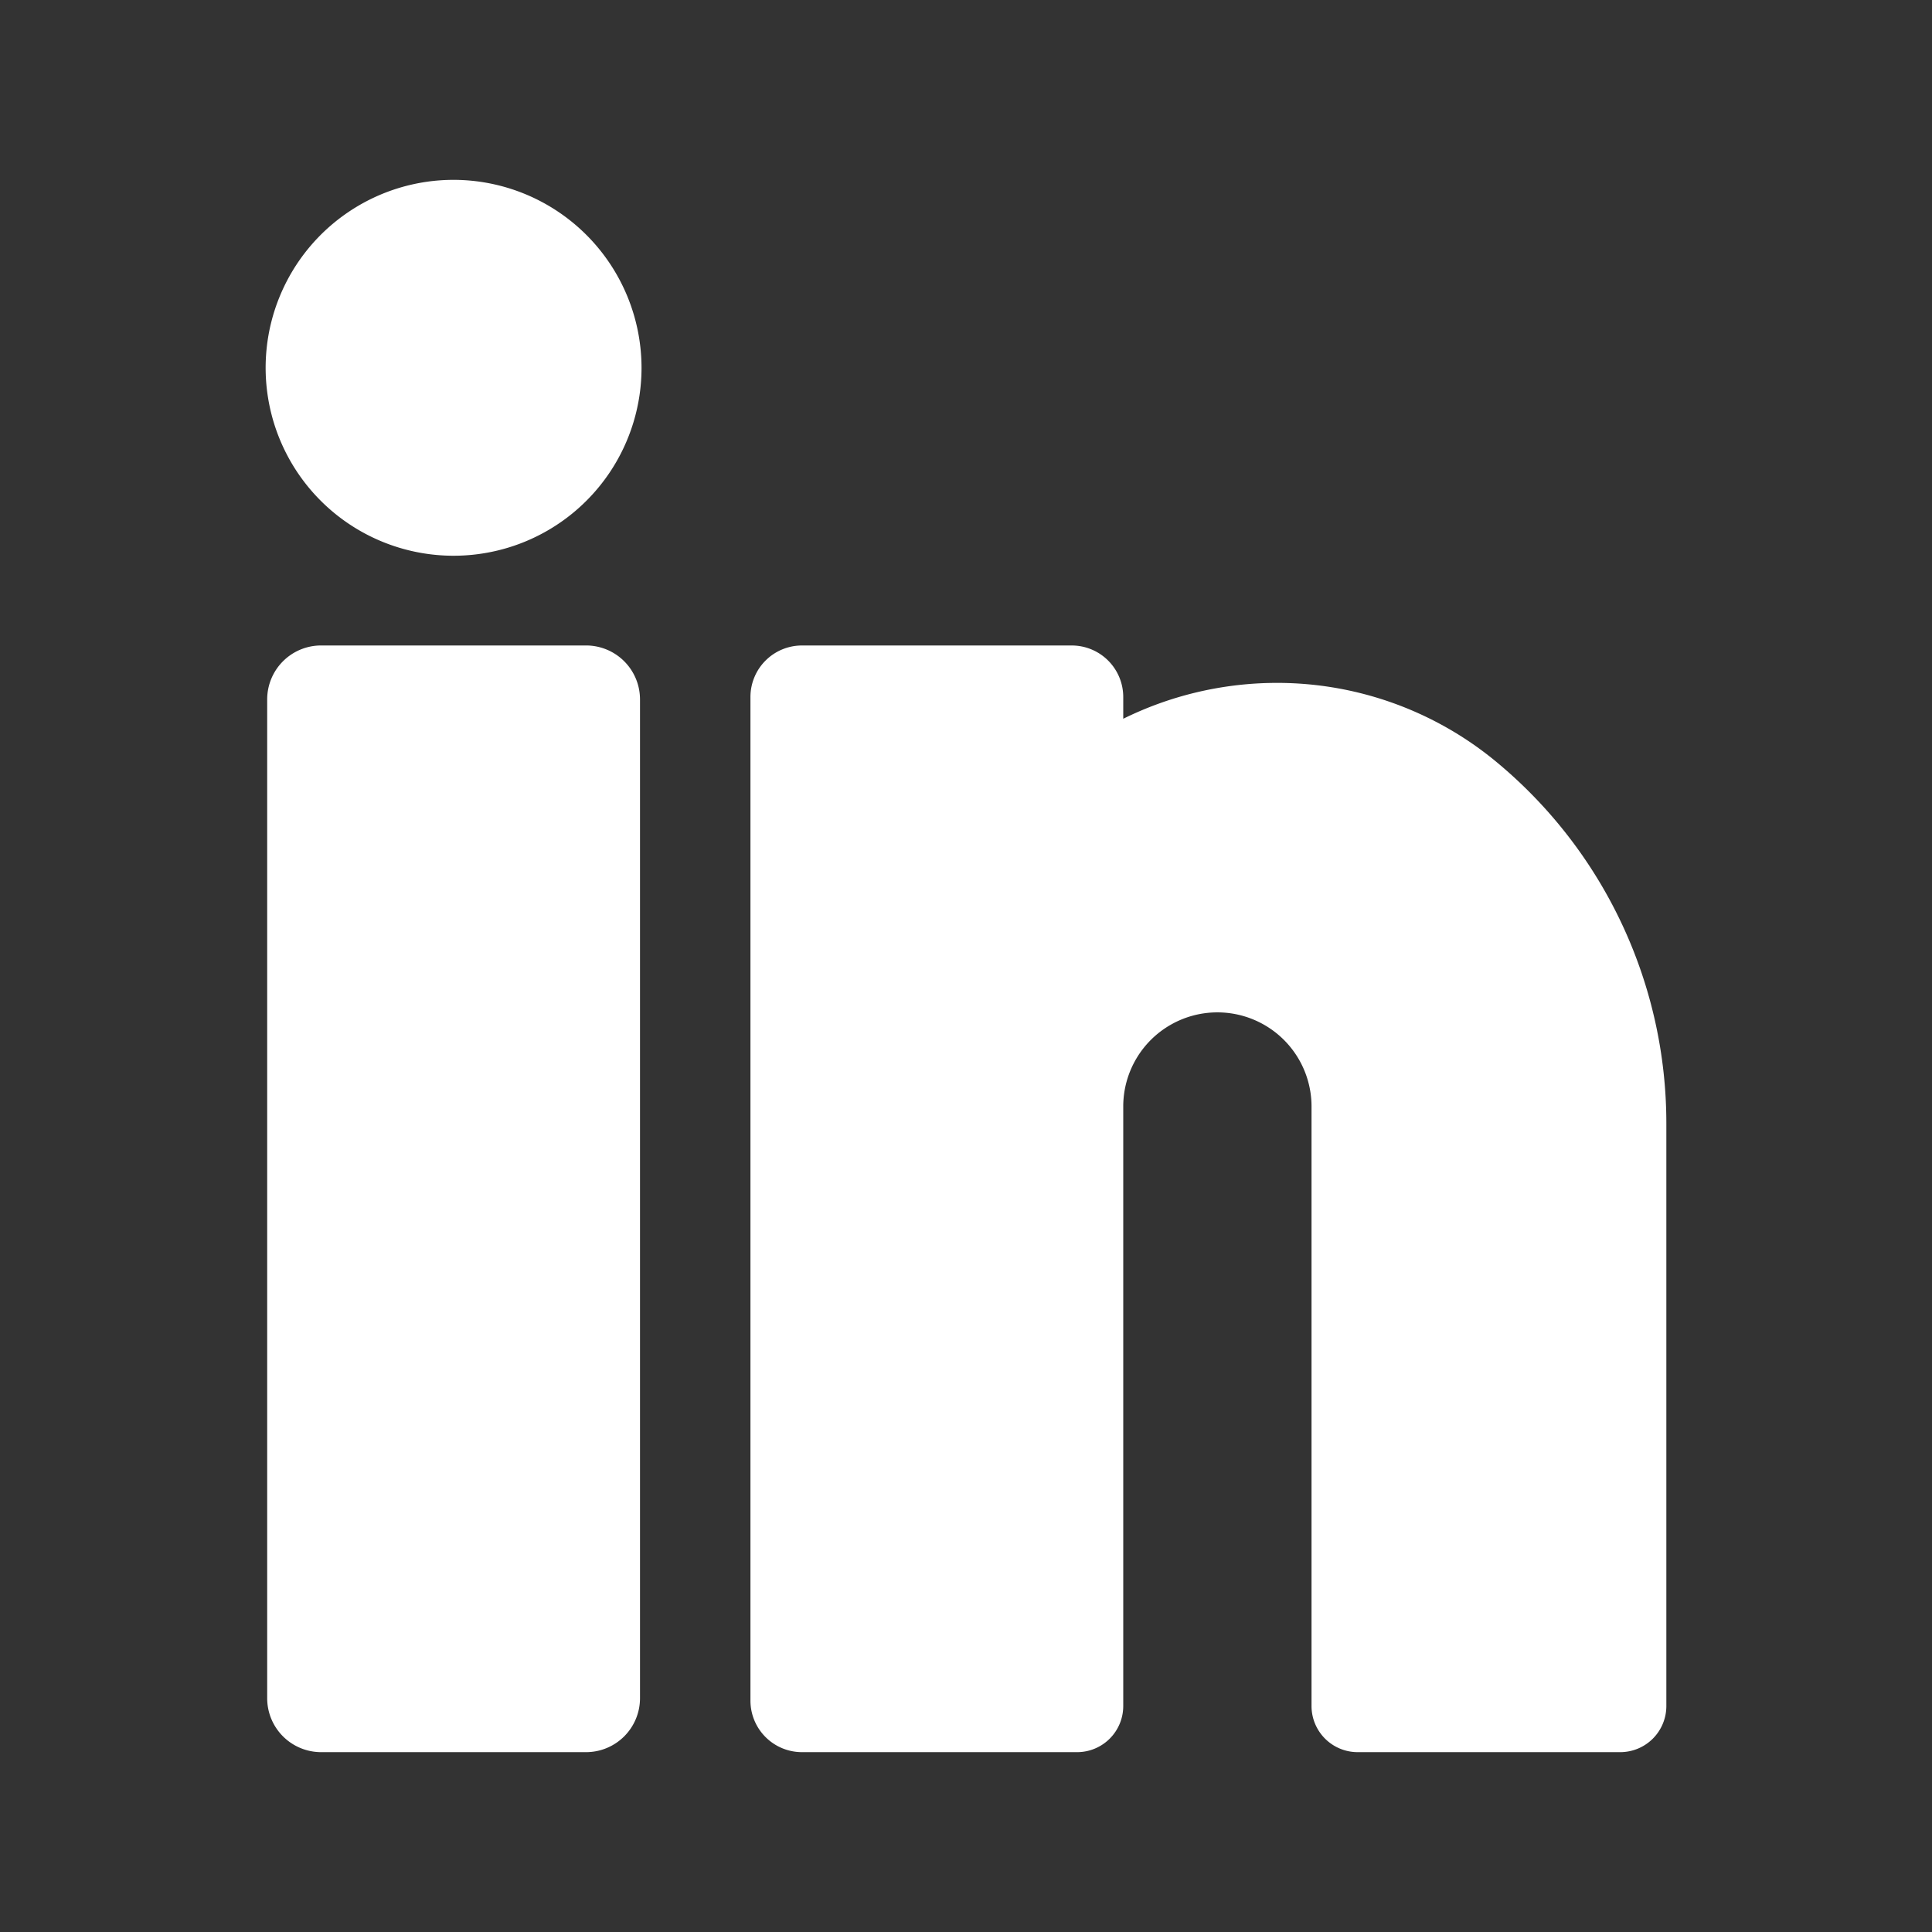 <svg id="Ebene_1" data-name="Ebene 1" xmlns="http://www.w3.org/2000/svg" viewBox="0 0 200 200"><rect x="0" y="0" width="200" height="200" fill="#333333" stroke="none"/><defs><style>.cls-1{fill:#fff;}</style></defs><title>LinkedIn</title><path class="cls-1" d="M154.992,78.943a35.593,35.593,0,0,0-23.471-8.244,35.981,35.981,0,0,0-15.243,3.707V72.148a5.333,5.333,0,0,0-5.327-5.327H83.013a5.333,5.333,0,0,0-5.327,5.327V176.055a5.333,5.333,0,0,0,5.327,5.327h28.49a4.776,4.776,0,0,0,4.775-4.775v-62.159a9.746,9.746,0,0,1,19.491,0V176.606a4.776,4.776,0,0,0,4.776,4.776h27.179A4.776,4.776,0,0,0,172.5,176.606V116.342A48.596,48.596,0,0,0,154.992,78.943Z"/><path class="cls-1" d="M60.676,66.819H33.237A5.584,5.584,0,0,0,27.659,72.398V175.805a5.584,5.584,0,0,0,5.578,5.577H60.676a5.584,5.584,0,0,0,5.577-5.577V72.398A5.584,5.584,0,0,0,60.676,66.819Z"/><path class="cls-1" d="M46.956,18.618A19.456,19.456,0,1,0,66.411,38.073,19.477,19.477,0,0,0,46.956,18.618Z"/></svg>